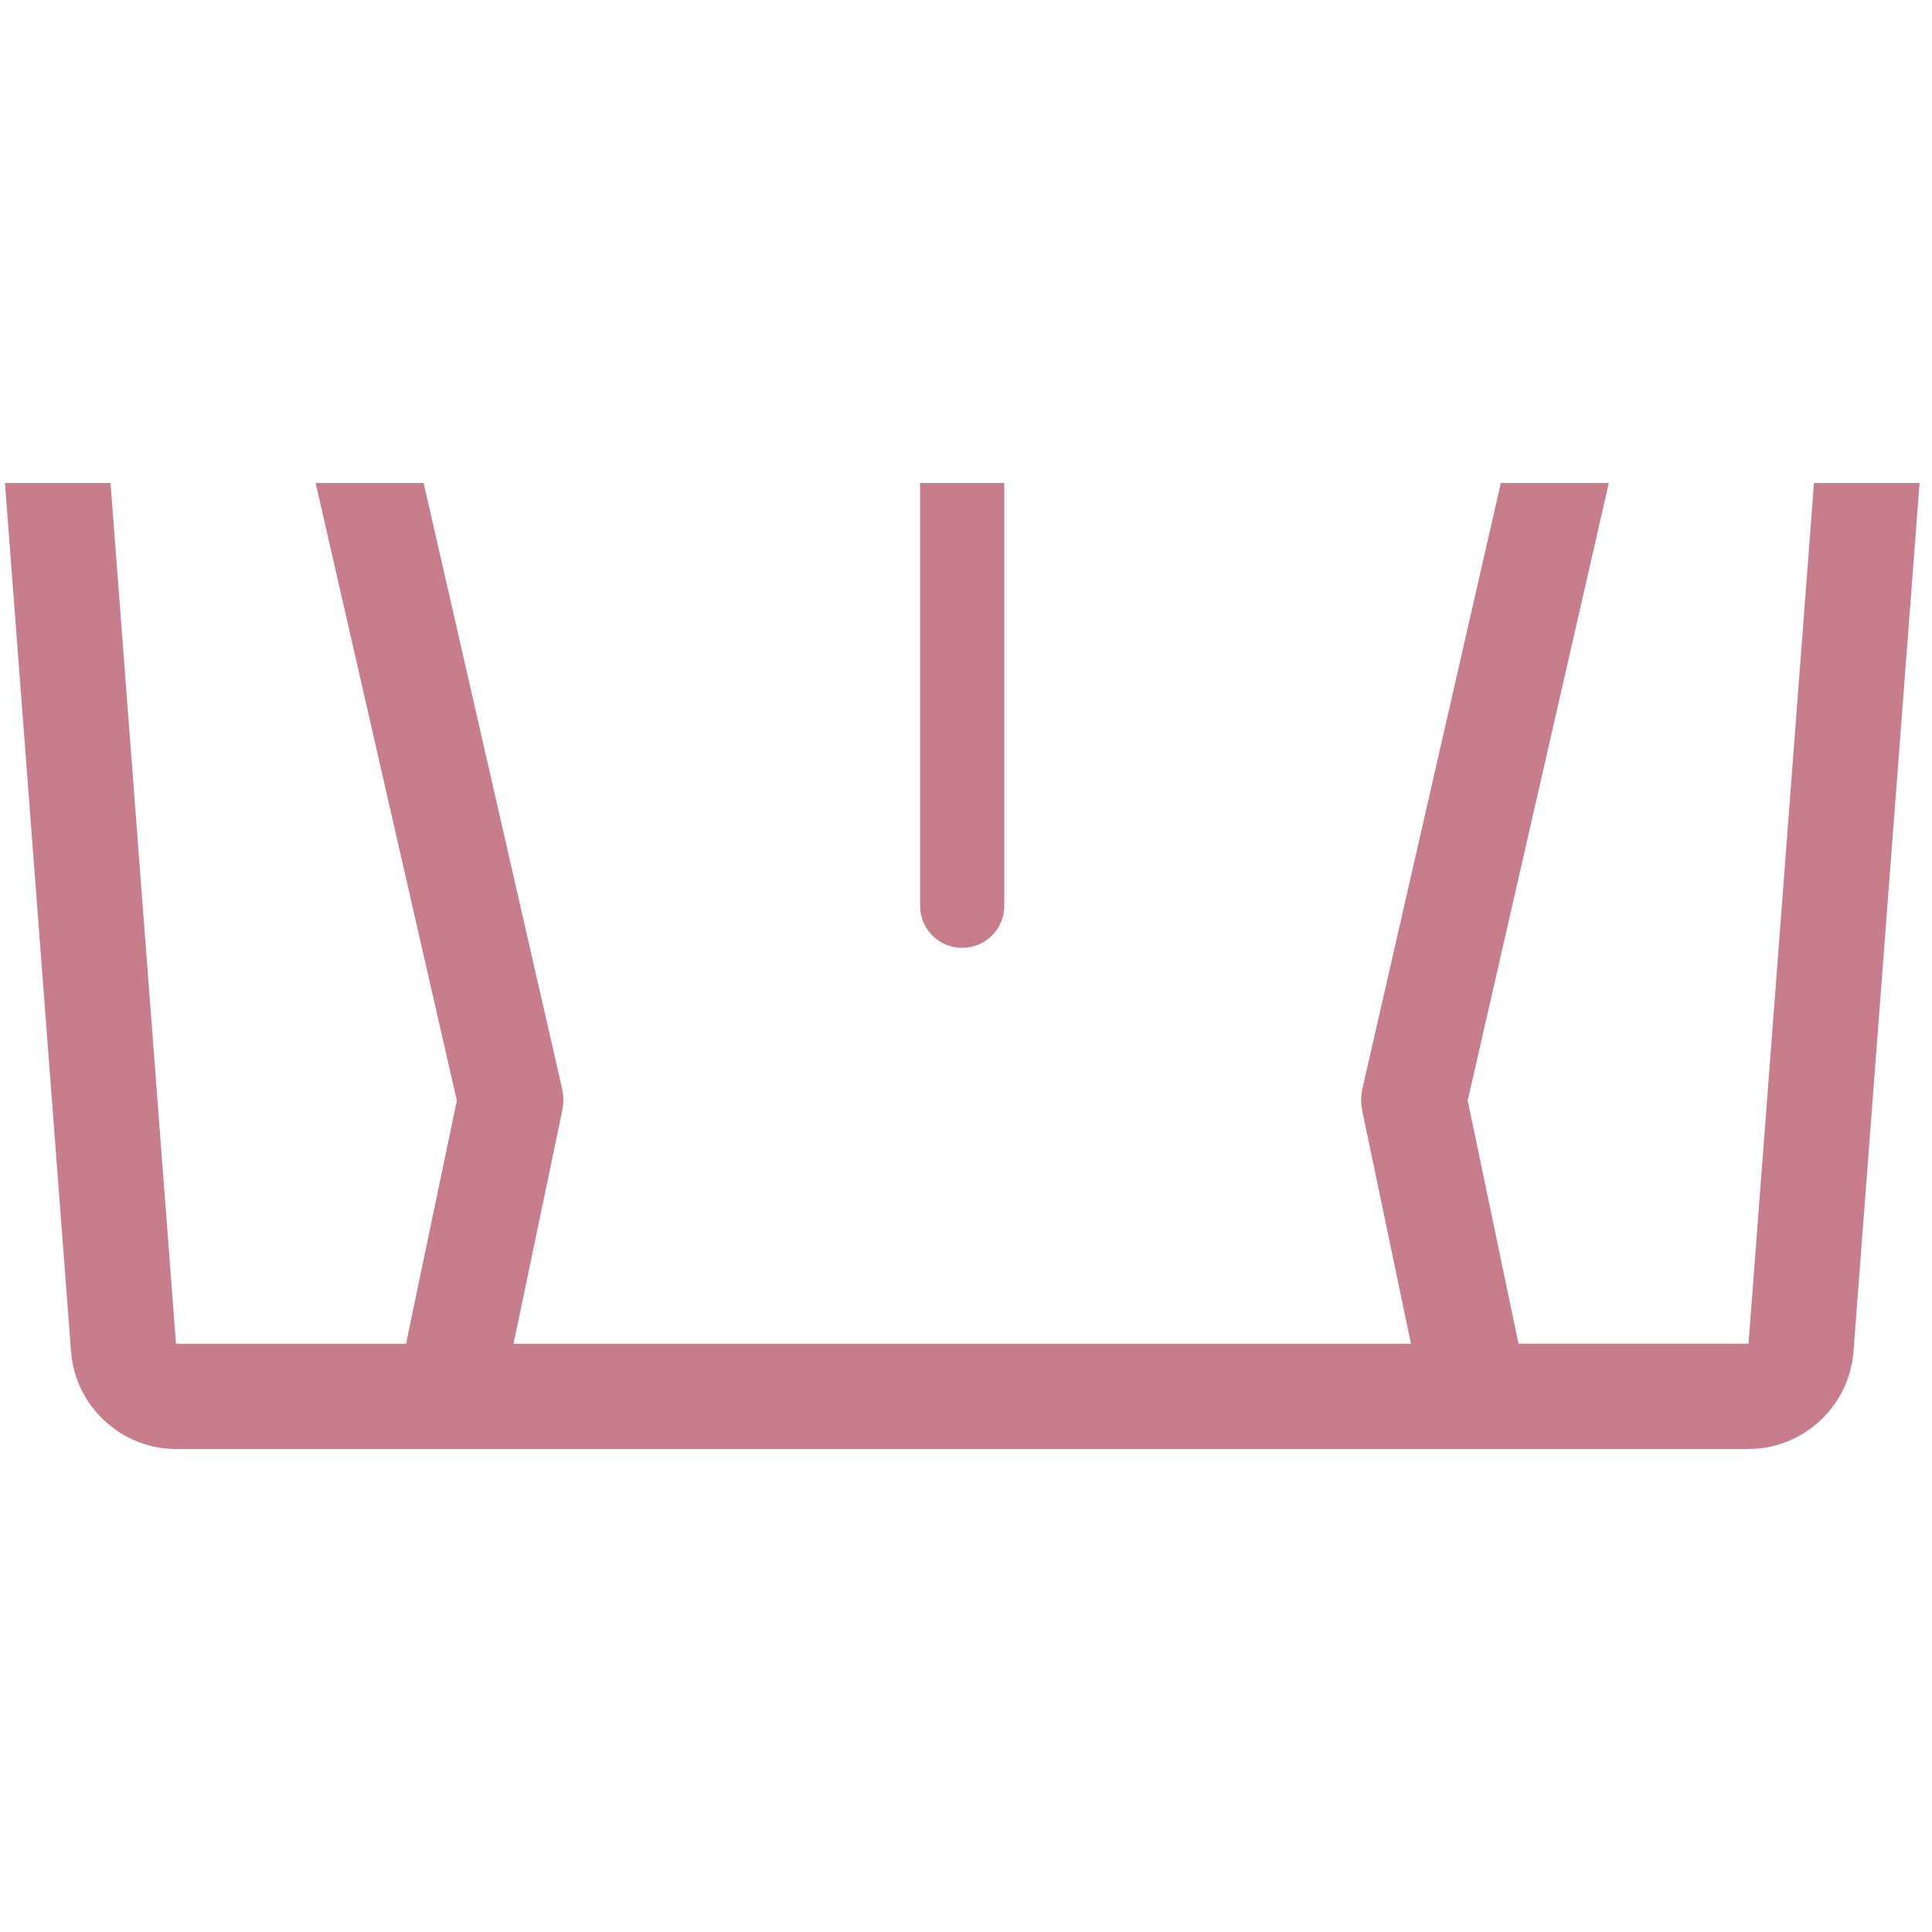 <?xml version="1.0" encoding="UTF-8"?> <svg xmlns="http://www.w3.org/2000/svg" width="40" height="40" viewBox="0 0 40 40" fill="none"><g clip-path="url(#clip0_1007_3325)"><path d="M34.645 -5.437L29 -6.512H29C27.573 -6.784 26.538 -8.035 26.538 -9.488V-11.821C26.538 -13.023 25.56 -14 24.359 -14H15.487C14.285 -14 13.307 -13.022 13.307 -11.821V-9.488C13.307 -8.036 12.272 -6.784 10.846 -6.512L5.2 -5.437C1.676 -4.765 -0.777 -1.561 -0.505 2.017L1.471 27.986C1.557 29.116 2.511 30 3.644 30H36.202C37.334 30 38.288 29.115 38.374 27.986L40.35 2.017C40.622 -1.561 38.169 -4.765 34.645 -5.437ZM38.176 1.852L36.201 27.82H31.439L30.387 22.785L34.059 6.719C34.193 6.132 33.826 5.548 33.24 5.414C32.653 5.279 32.068 5.647 31.934 6.233L28.209 22.532C28.174 22.685 28.172 22.844 28.204 22.998L29.212 27.821L10.632 27.821L11.64 22.998C11.672 22.844 11.671 22.685 11.636 22.532L7.91 6.233C7.776 5.647 7.192 5.279 6.605 5.414C6.018 5.548 5.651 6.132 5.785 6.719L9.458 22.785L8.406 27.821H3.644L1.669 1.852C1.481 -0.619 3.174 -2.832 5.608 -3.296L11.254 -4.371C13.707 -4.839 15.487 -6.991 15.487 -9.488L15.487 -11.82L24.358 -11.821V-9.488C24.358 -6.99 26.139 -4.839 28.592 -4.371L34.237 -3.296C36.671 -2.832 38.364 -0.619 38.176 1.852Z" fill="#C87D8D"></path><path d="M19.921 -1.001C19.439 -1.001 19.049 -0.611 19.049 -0.129V18.753C19.049 19.234 19.439 19.625 19.921 19.625C20.402 19.625 20.793 19.234 20.793 18.753V-0.129C20.793 -0.611 20.402 -1.001 19.921 -1.001Z" fill="#C87D8D"></path></g><defs><clipPath id="clip0_1007_3325"><rect width="40" height="20" fill="white" transform="translate(0 10)"></rect></clipPath></defs></svg> 